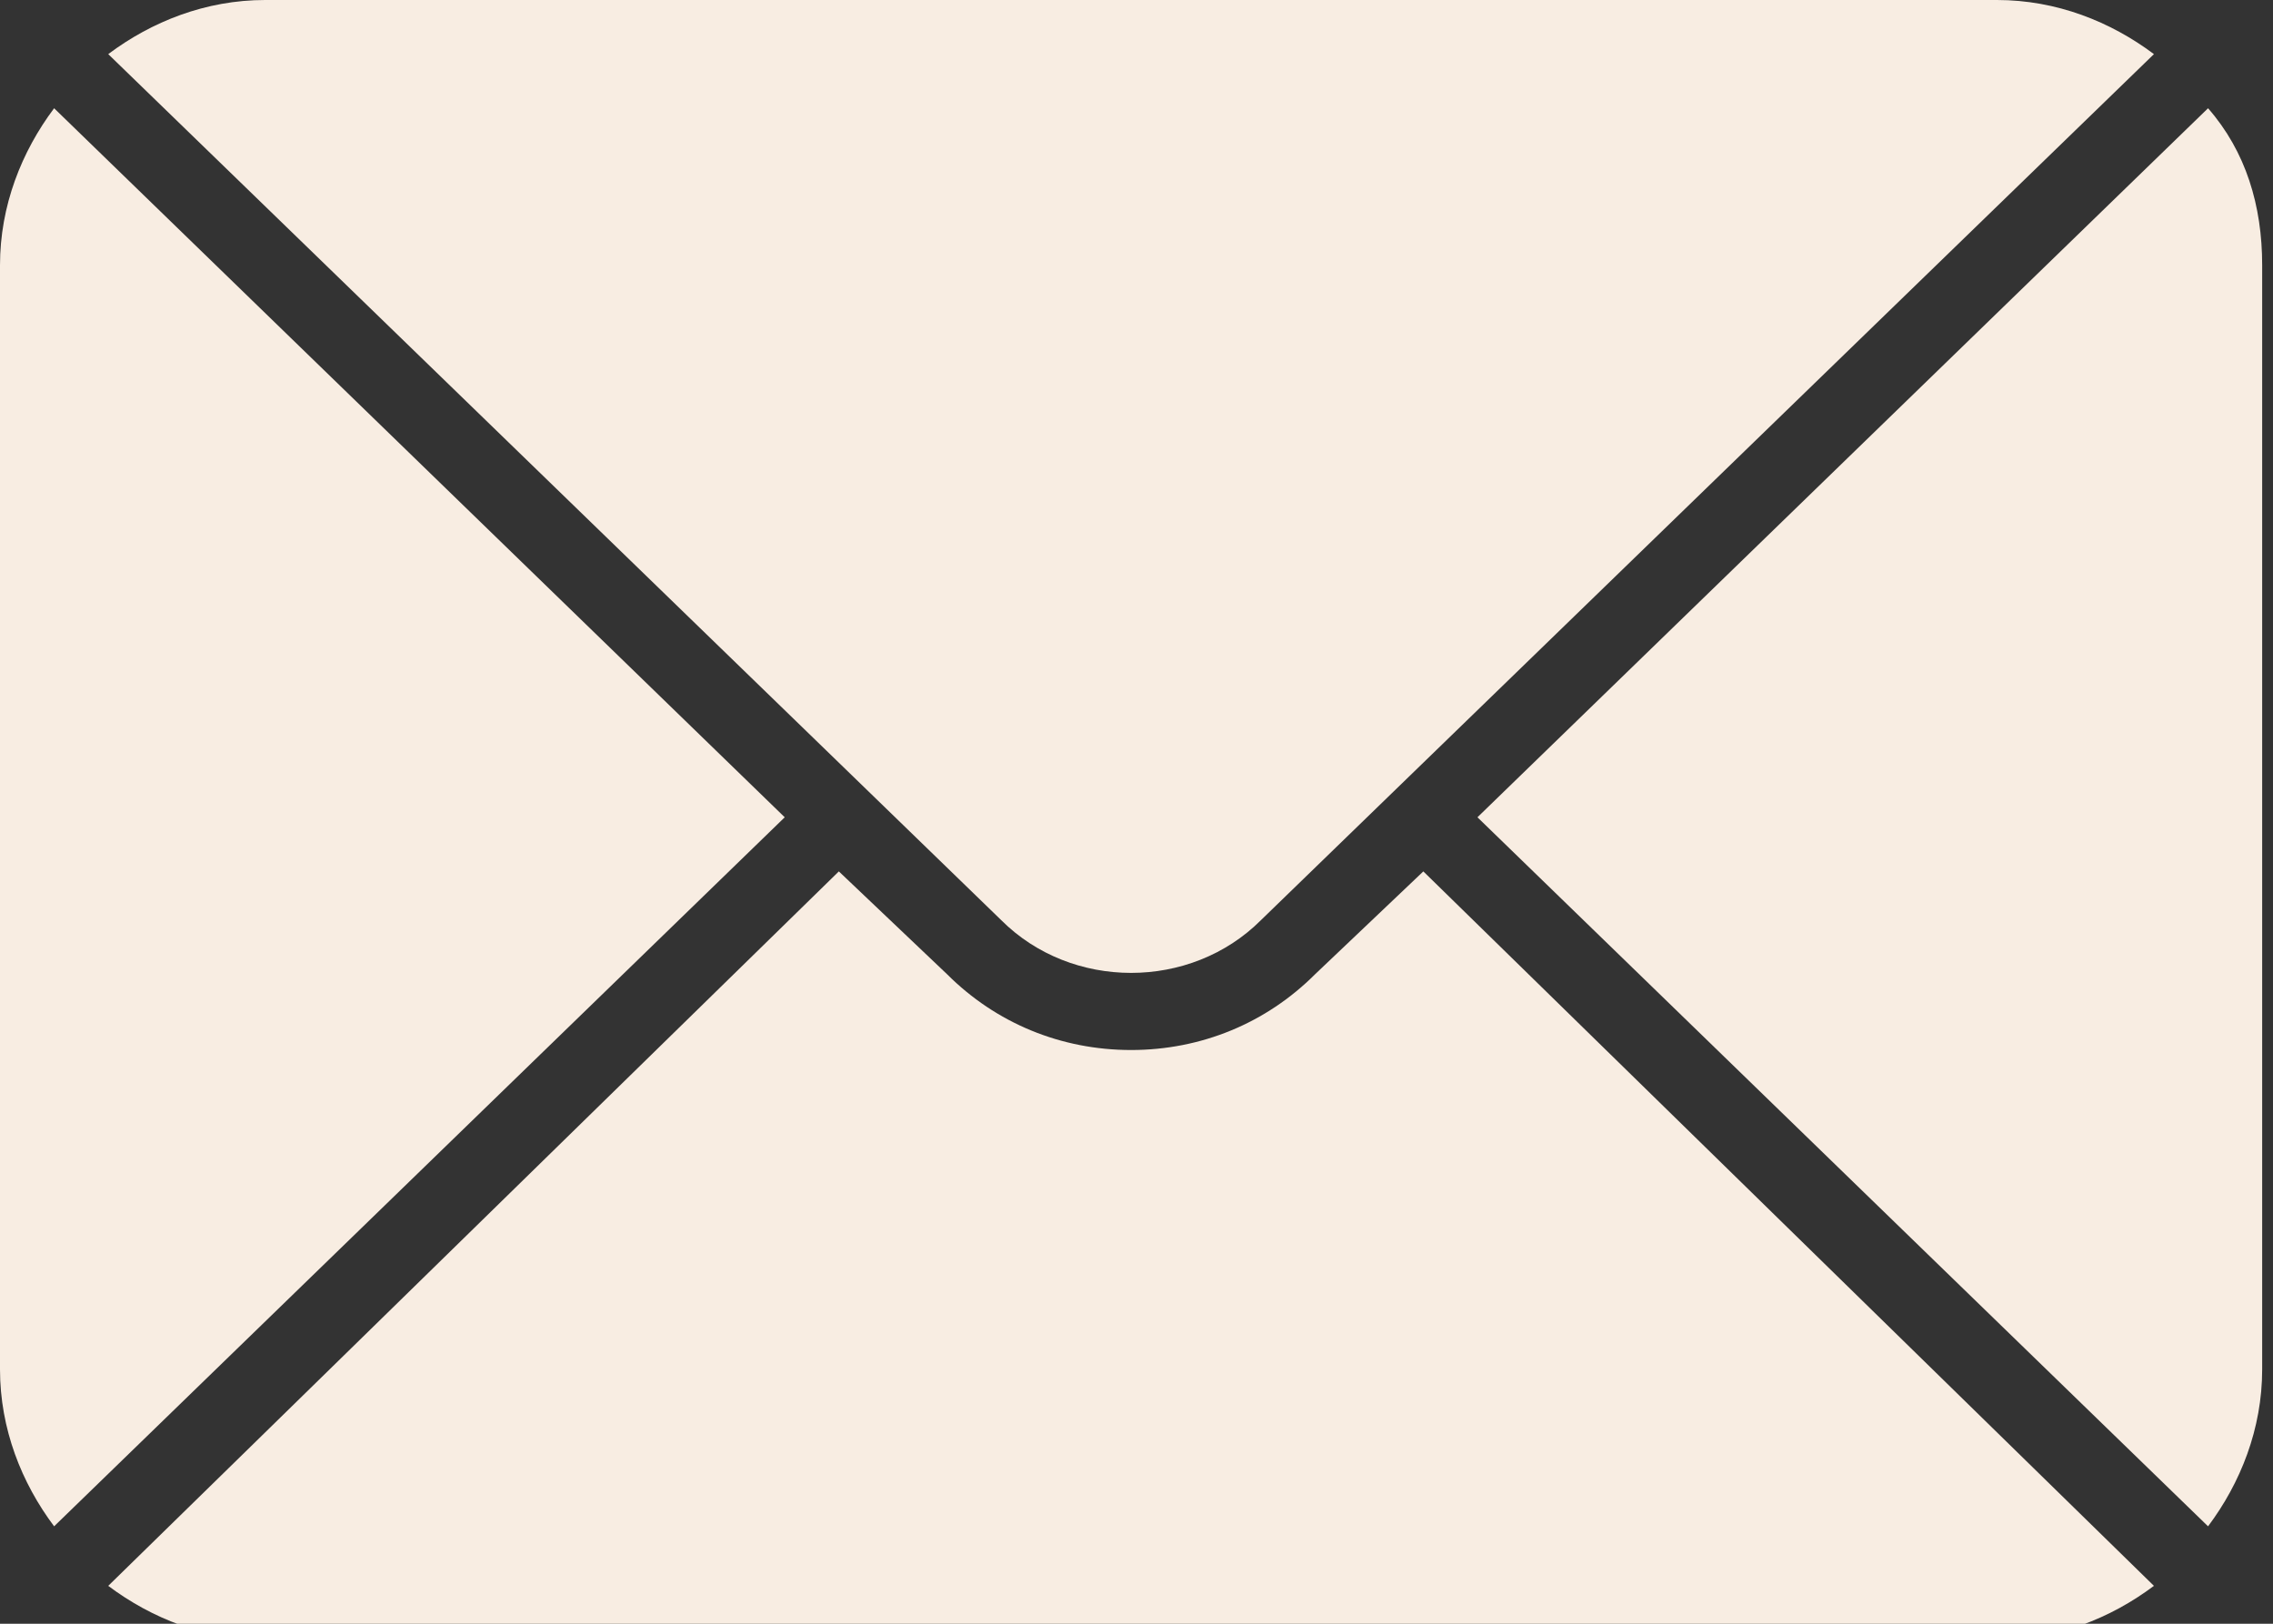 <svg xmlns="http://www.w3.org/2000/svg" xmlns:xlink="http://www.w3.org/1999/xlink" id="Layer_1" x="0px" y="0px" viewBox="0 0 42 30" style="enable-background:new 0 0 42 30;" xml:space="preserve"><rect x="0" y="0" width="42" height="30" fill="#333333" stroke="none"/> <style type="text/css"> .st0{clip-path:url(#SVGID_2_);fill:#F8EDE2;} .st1{clip-path:url(#SVGID_4_);fill-rule:evenodd;clip-rule:evenodd;fill:#F8EDE2;} .st2{fill:#044857;} .st3{fill:#074857;} .st4{fill:#F69241;} .st5{clip-path:url(#SVGID_6_);fill-rule:evenodd;clip-rule:evenodd;fill:#044857;} </style> <g> <g> <defs> <rect id="SVGID_1_" width="42" height="30"></rect> </defs> <clipPath id="SVGID_2_"> <use xlink:href="#SVGID_1_" style="overflow:visible;"></use> </clipPath> <path class="st0" d="M14.5,15.1L1,2C0.4,2.8,0,3.8,0,4.9v20.4c0,1.1,0.4,2.1,1,2.9L14.5,15.1"></path> <path class="st0" d="M18.5,17c1.3,1.3,3.5,1.3,4.8,0L39.8,1C39,0.4,38,0,36.9,0h-32C3.8,0,2.8,0.4,2,1L18.5,17"></path> <path class="st0" d="M40.8,2L27.3,15.1l13.5,13.1c0.6-0.8,1-1.8,1-2.9V4.9C41.8,3.8,41.5,2.8,40.8,2"></path> <path class="st0" d="M26.3,16.1l-2,1.9c-0.9,0.9-2.1,1.4-3.4,1.4c-1.3,0-2.5-0.5-3.4-1.4l-2-1.9L2,29.3c0.8,0.6,1.8,1,2.9,1h32 c1.1,0,2.1-0.4,2.9-1L26.3,16.1"></path> </g> </g> </svg>